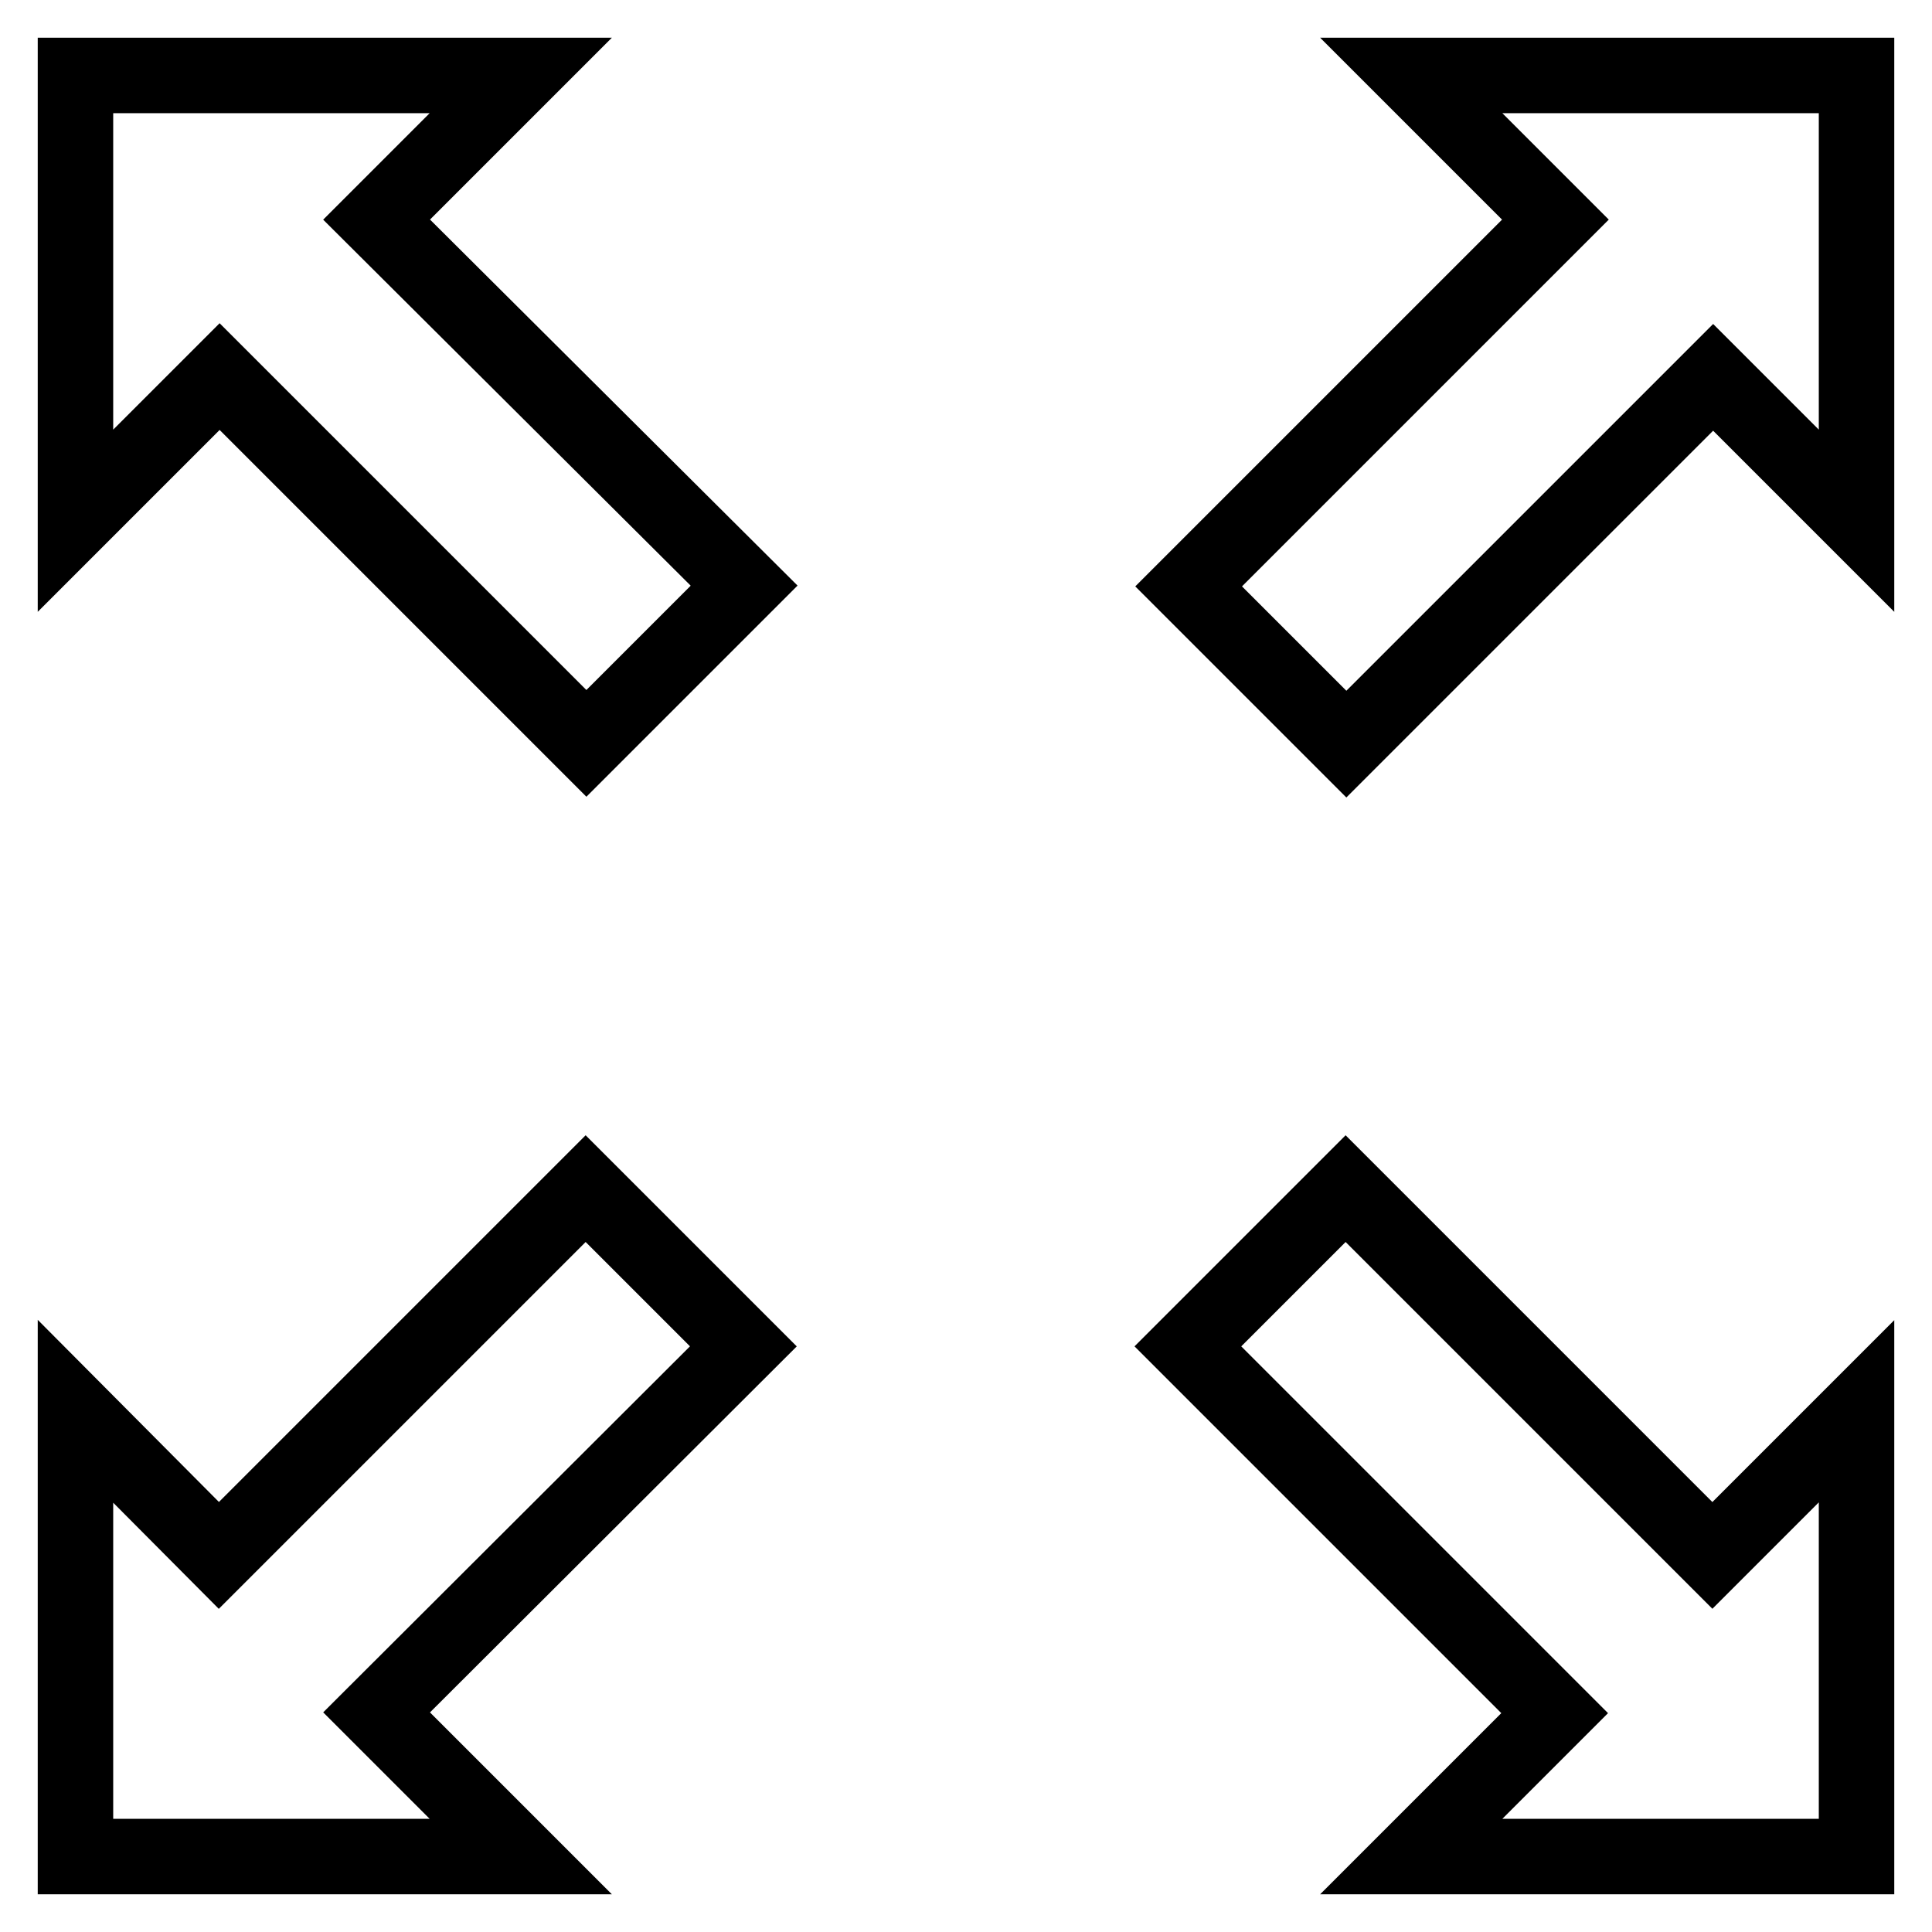 <?xml version="1.0" encoding="utf-8"?>
<!-- Svg Vector Icons : http://www.onlinewebfonts.com/icon -->
<!DOCTYPE svg PUBLIC "-//W3C//DTD SVG 1.1//EN" "http://www.w3.org/Graphics/SVG/1.1/DTD/svg11.dtd">
<svg version="1.1" xmlns="http://www.w3.org/2000/svg" xmlns:xlink="http://www.w3.org/1999/xlink" x="0px" y="0px" viewBox="0 0 256 256" enable-background="new 0 0 256 256" xml:space="preserve">
<g> <path stroke-width="10" fill-opacity="0" stroke="#000000"  d="M226.9,206.1l-48.6-48.6l-20.9,20.9l48.6,48.6L187,246h59v-59L226.9,206.1z M29.1,49.9l48.6,48.6l20.9-20.9 L49.9,29.1L69,10H10v59L29.1,49.9z M206.1,29.1l-48.6,48.6l20.9,20.9l48.6-48.6L246,69V10h-59L206.1,29.1z M98.5,178.4l-20.9-20.9 l-48.6,48.6L10,187v59h59l-19.1-19.1L98.5,178.4z"/></g>
</svg>